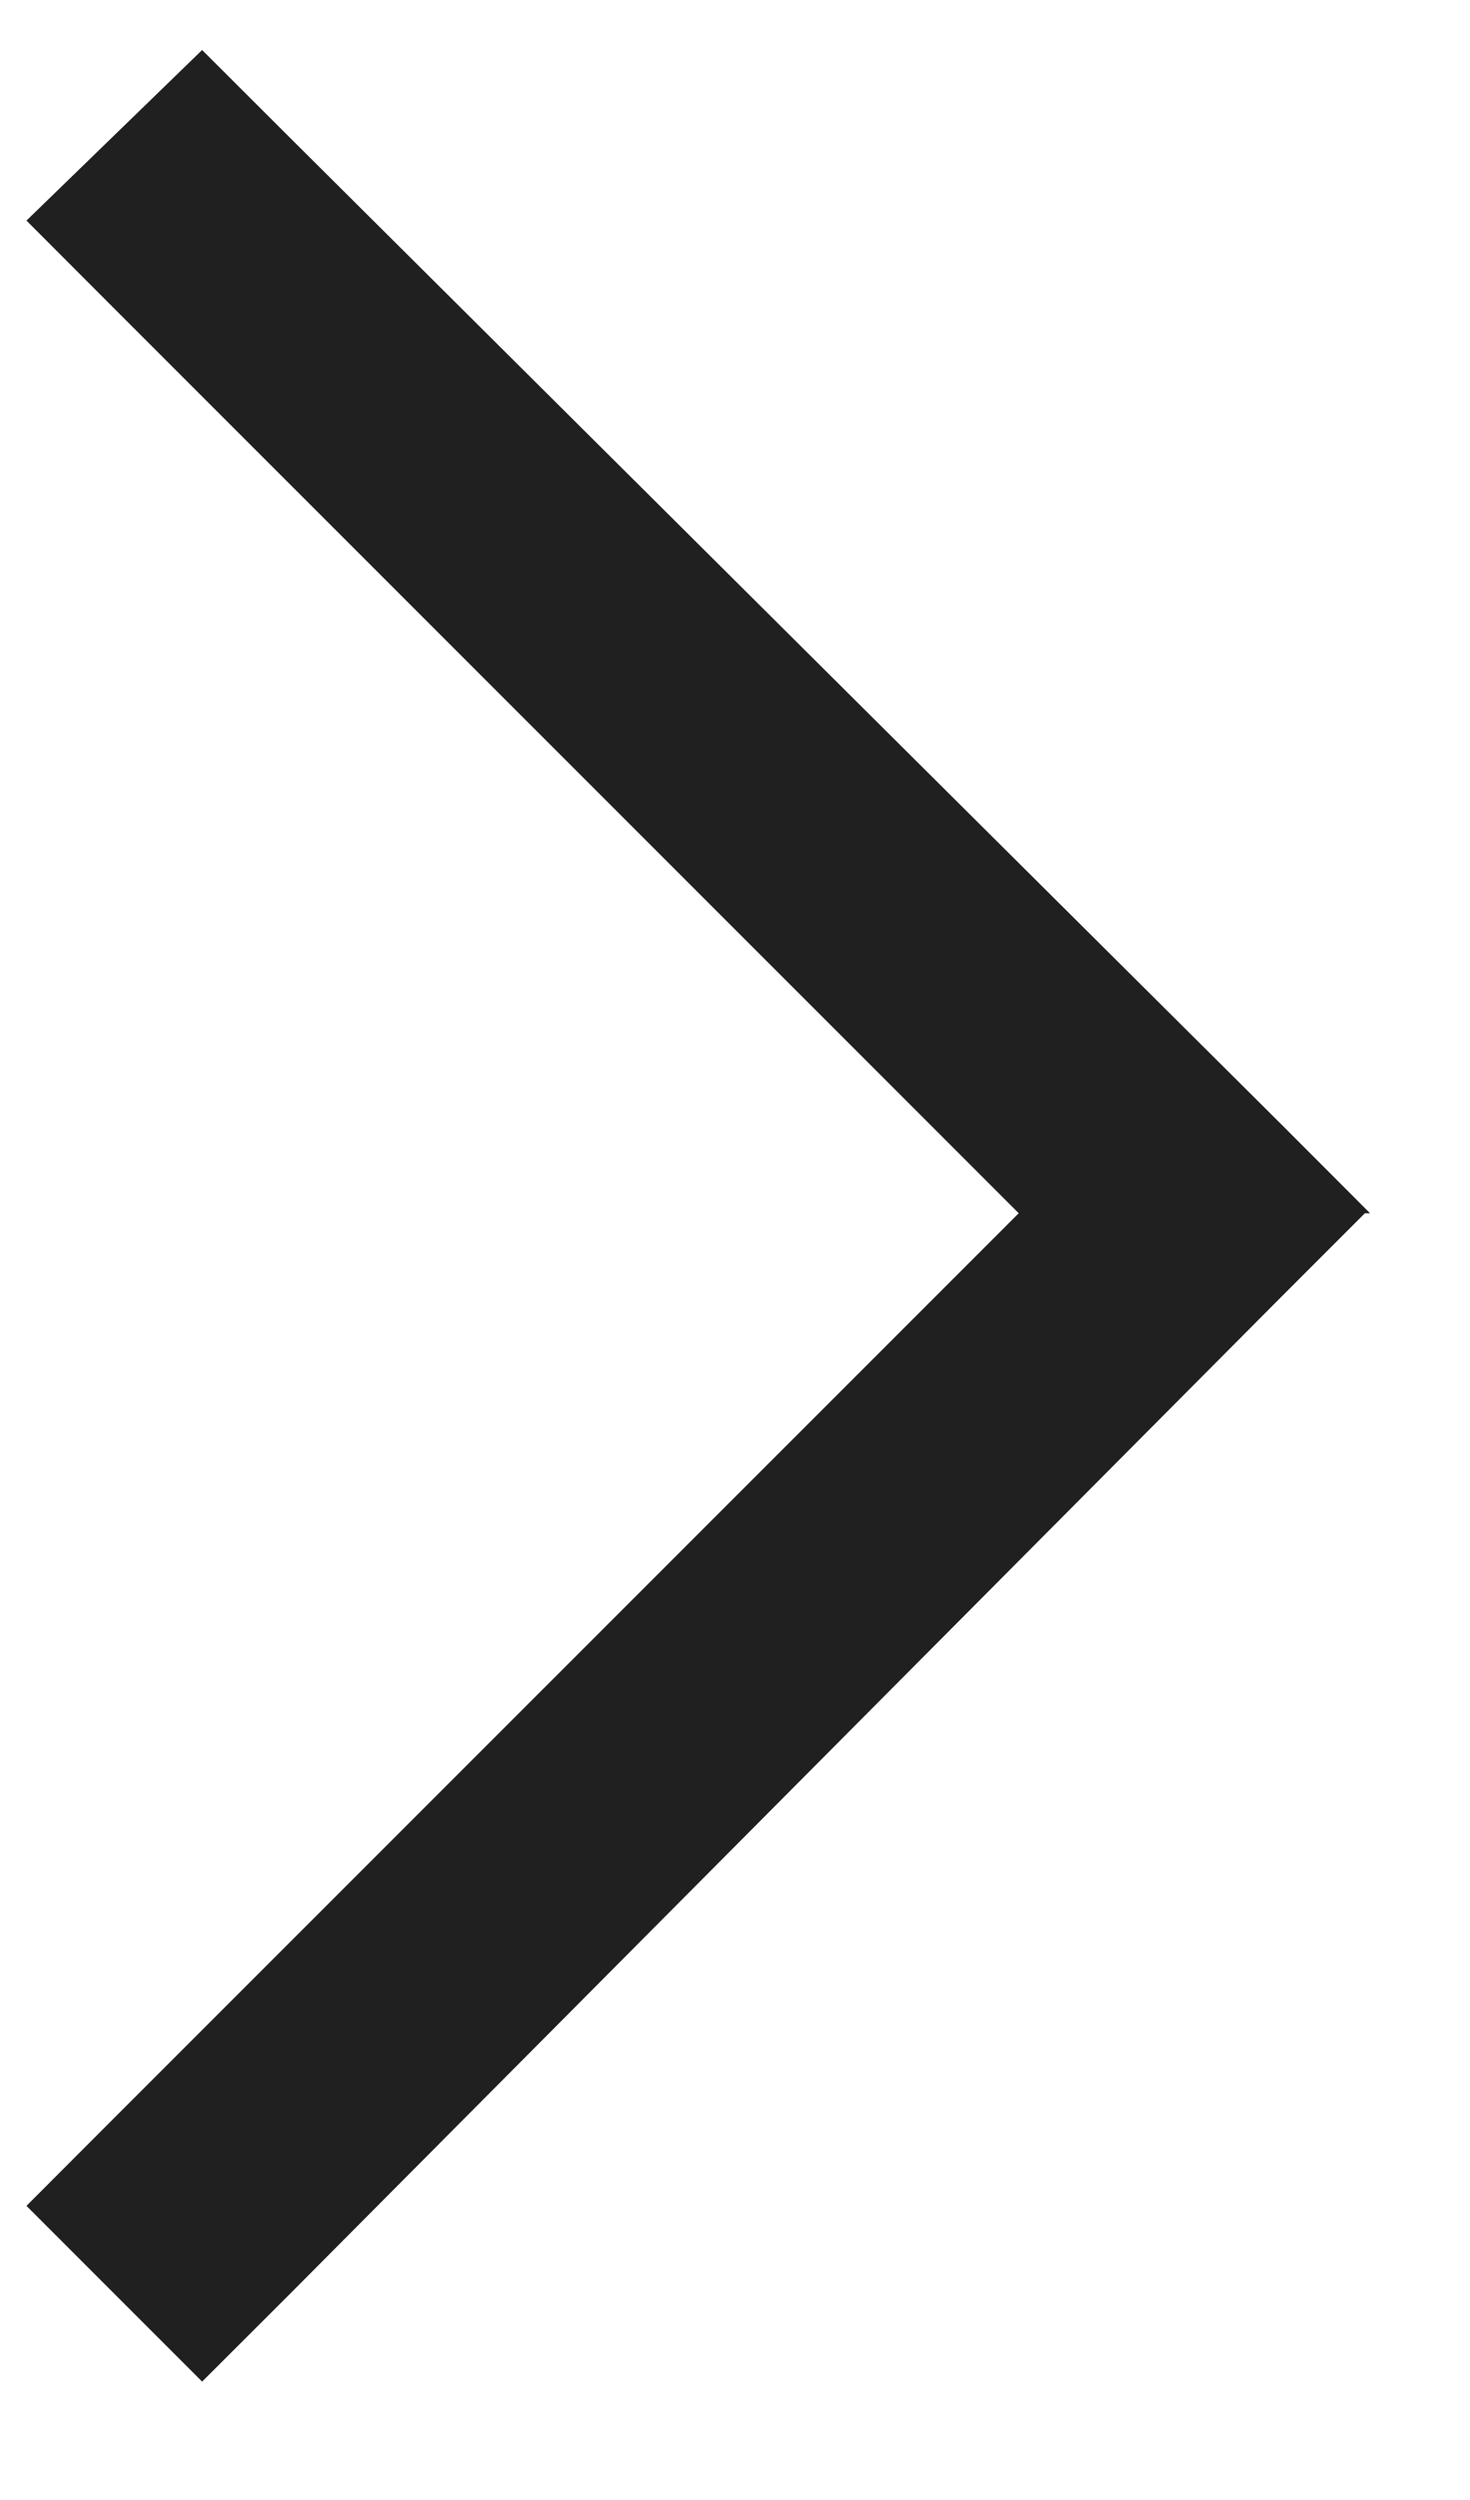 <svg xmlns="http://www.w3.org/2000/svg" width="10" height="17" fill="none" viewBox="0 0 10 17"><path fill="#202020" d="m9.285 8.25-.598.598-6.714 6.75-.598.597L.18 15l.597-.598L6.93 8.25.777 2.098.18 1.5 1.375.34l.598.597 6.75 6.715.597.598z"/></svg>